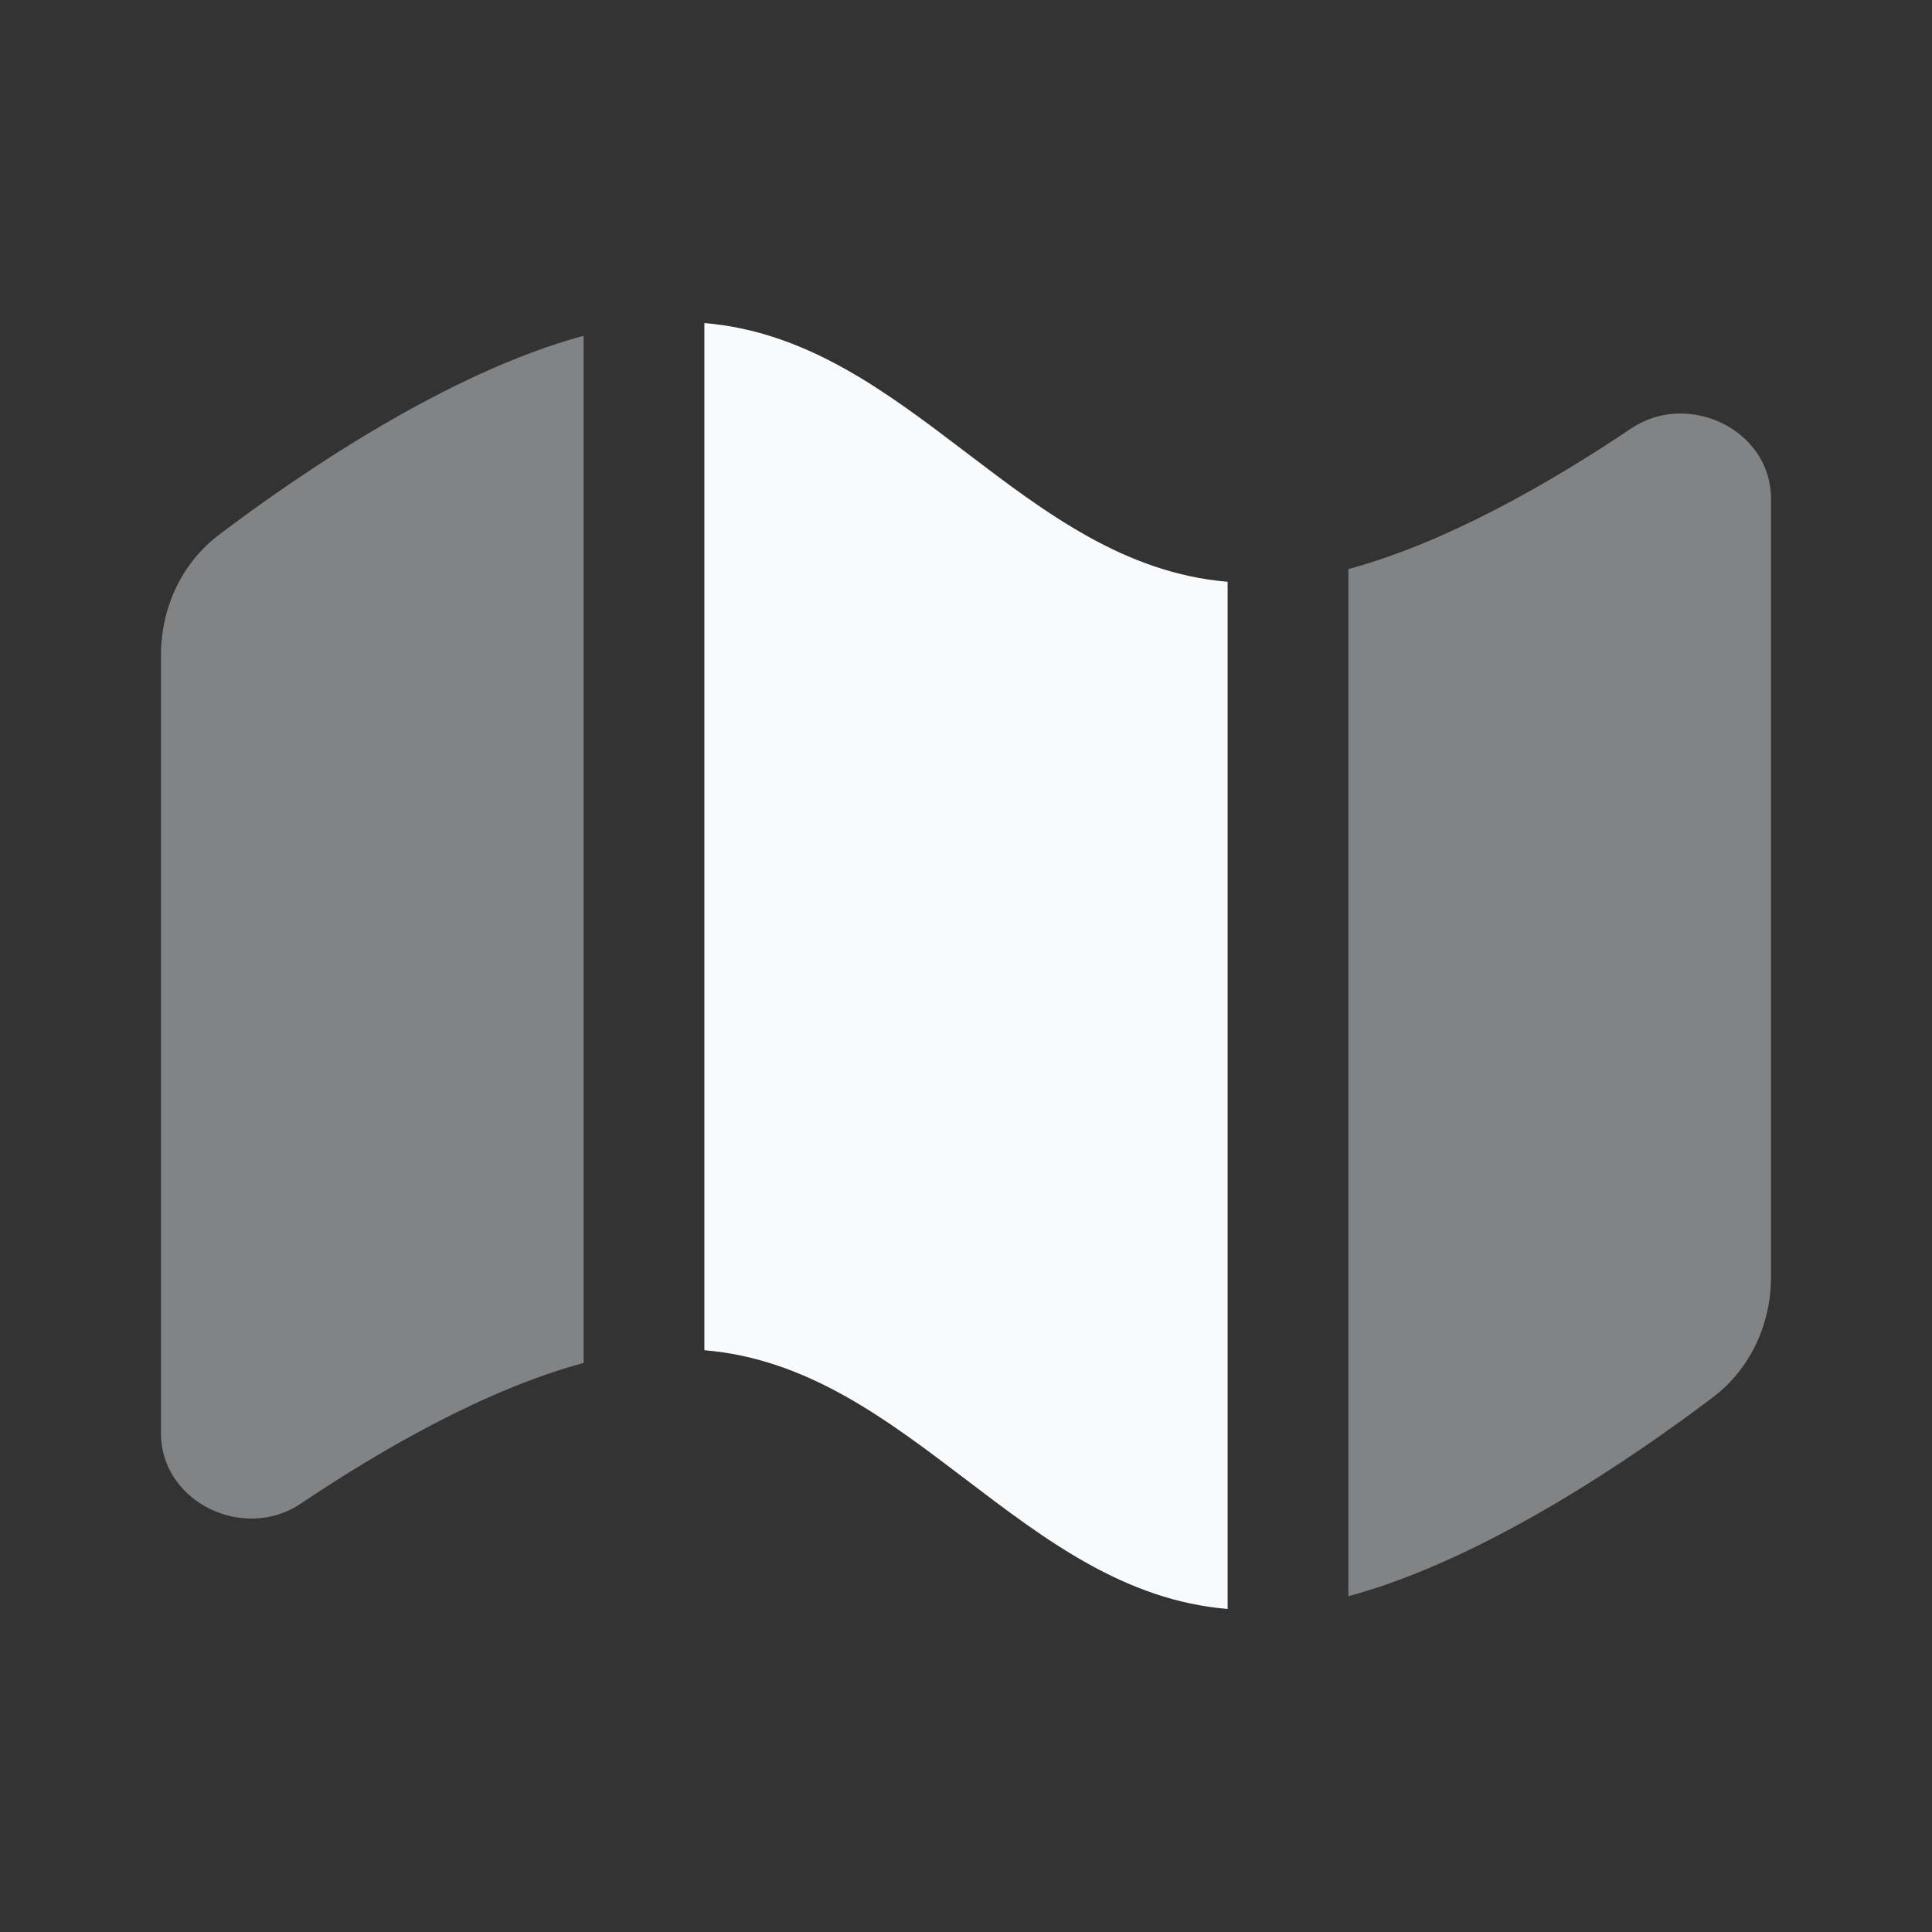 <svg width="24" height="24" viewBox="0 0 24 24" fill="none" xmlns="http://www.w3.org/2000/svg">
<rect x="0" y="0" width="24" height="24" fill="#333333" stroke="none"/>
<path opacity="0.4" d="M16.75 19.829C18.442 19.373 20.289 18.106 21.278 17.358C21.745 17.005 22 16.448 22 15.863V6.194C22 5.34 20.972 4.846 20.264 5.322C19.264 5.994 17.967 6.741 16.75 7.069V19.829Z" fill="#F8FAFC"/>
<path d="M12 18.38C11.014 17.63 10.028 16.88 8.75 16.773V4.013C10.028 4.12 11.014 4.87 12 5.62C12.986 6.37 13.972 7.12 15.25 7.227V19.987C13.972 19.881 12.986 19.13 12 18.38Z" fill="#F8FAFC"/>
<path opacity="0.4" d="M2.722 6.642C3.711 5.894 5.558 4.627 7.25 4.171V16.931C6.033 17.259 4.736 18.007 3.736 18.679C3.028 19.155 2 18.66 2 17.806V8.137C2 7.552 2.255 6.995 2.722 6.642Z" fill="#F8FAFC"/>
</svg>

